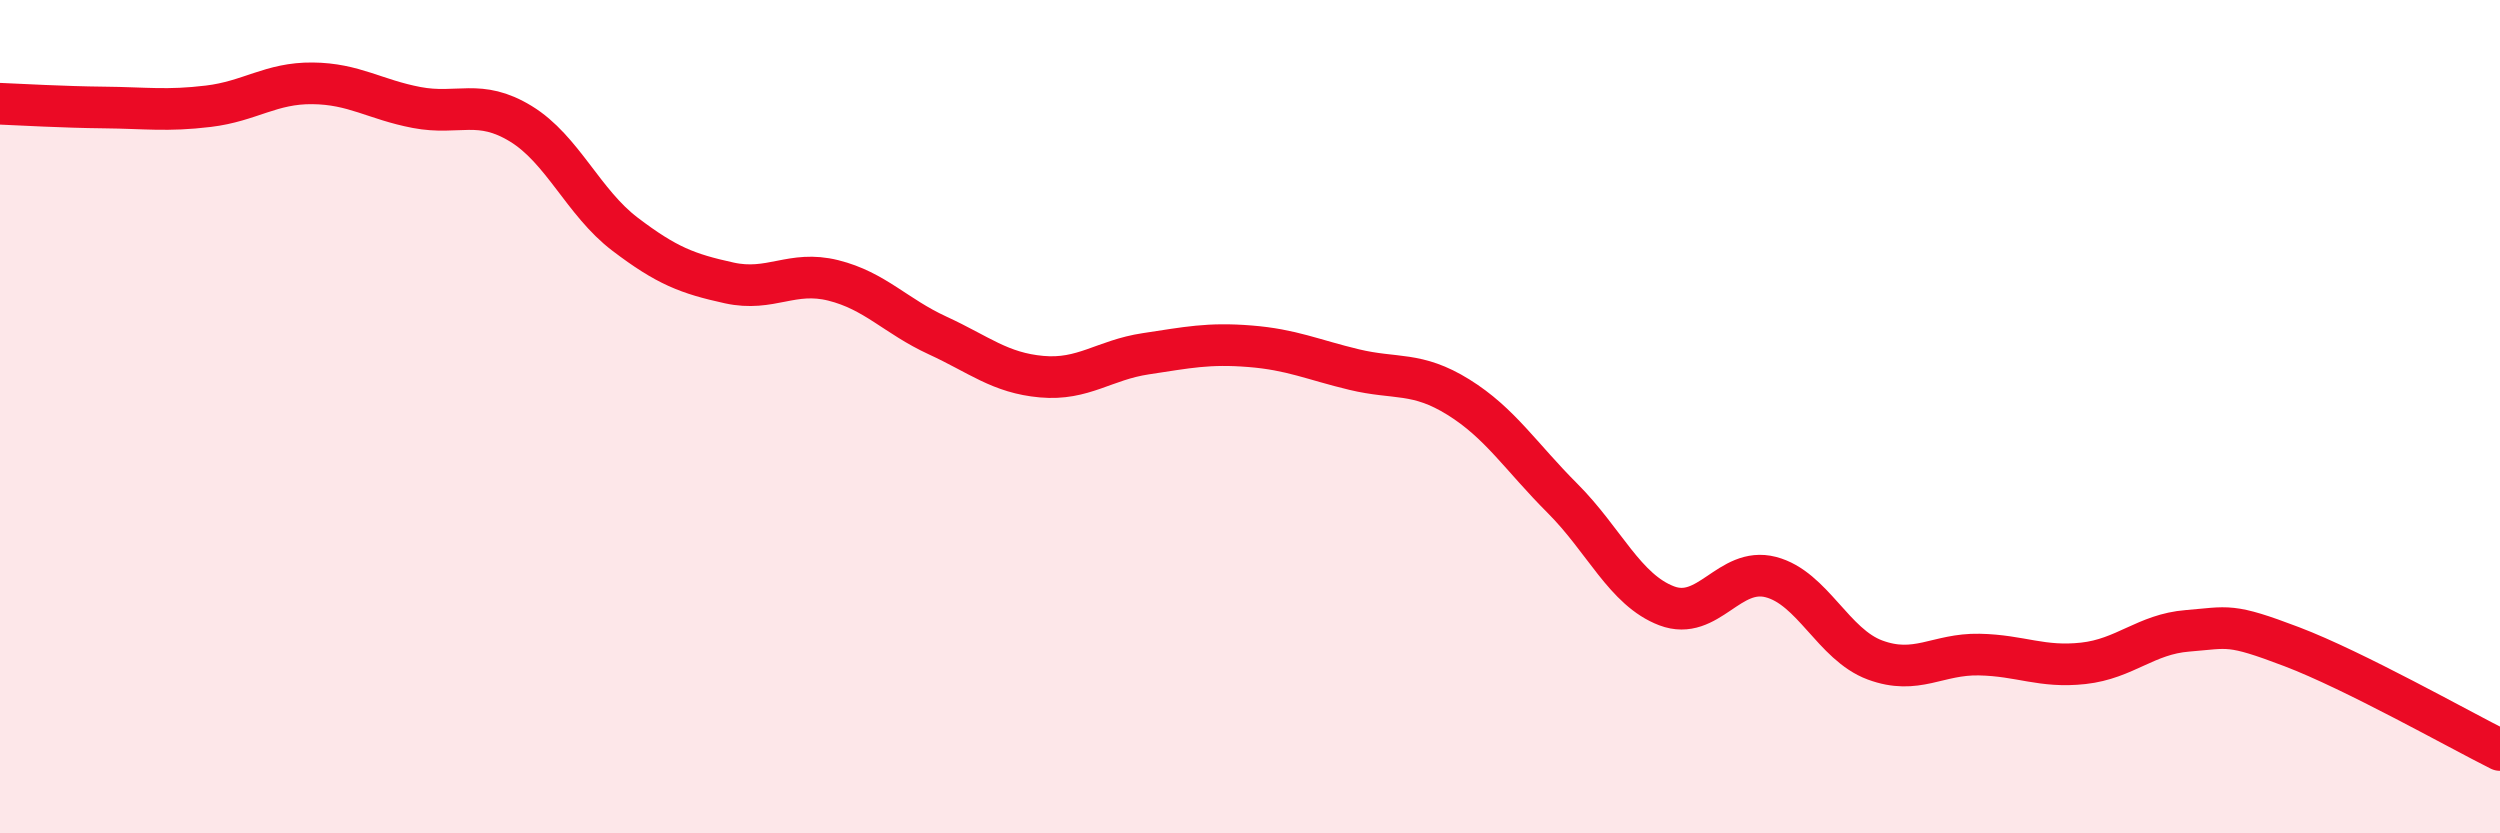 
    <svg width="60" height="20" viewBox="0 0 60 20" xmlns="http://www.w3.org/2000/svg">
      <path
        d="M 0,2.49 C 0.5,2.51 1.5,2.57 2.5,2.58 C 3.5,2.59 4,2.67 5,2.55 C 6,2.43 6.5,1.99 7.5,2 C 8.5,2.01 9,2.39 10,2.58 C 11,2.77 11.5,2.36 12.5,2.97 C 13.5,3.58 14,4.86 15,5.62 C 16,6.38 16.5,6.57 17.5,6.79 C 18.5,7.01 19,6.48 20,6.73 C 21,6.98 21.5,7.59 22.5,8.05 C 23.5,8.51 24,8.95 25,9.04 C 26,9.13 26.5,8.64 27.5,8.49 C 28.5,8.34 29,8.23 30,8.31 C 31,8.39 31.5,8.63 32.5,8.87 C 33.5,9.11 34,8.91 35,9.53 C 36,10.15 36.5,10.96 37.5,11.96 C 38.5,12.96 39,14.16 40,14.54 C 41,14.92 41.5,13.59 42.5,13.85 C 43.5,14.11 44,15.47 45,15.84 C 46,16.21 46.5,15.69 47.5,15.71 C 48.5,15.73 49,16.03 50,15.92 C 51,15.81 51.5,15.22 52.5,15.14 C 53.5,15.06 53.5,14.95 55,15.52 C 56.5,16.09 59,17.5 60,18L60 20L0 20Z"
        fill="#EB0A25"
        opacity="0.1"
        stroke-linecap="round"
        stroke-linejoin="round"
      />
      <path
        d="M 0,2.49 C 0.5,2.51 1.5,2.57 2.5,2.58 C 3.5,2.59 4,2.67 5,2.55 C 6,2.43 6.5,1.99 7.5,2 C 8.5,2.01 9,2.39 10,2.58 C 11,2.77 11.5,2.36 12.5,2.97 C 13.5,3.58 14,4.86 15,5.62 C 16,6.38 16.5,6.57 17.5,6.79 C 18.5,7.01 19,6.48 20,6.73 C 21,6.98 21.5,7.59 22.5,8.05 C 23.5,8.51 24,8.95 25,9.04 C 26,9.13 26.5,8.64 27.5,8.49 C 28.5,8.34 29,8.23 30,8.31 C 31,8.39 31.5,8.63 32.5,8.87 C 33.5,9.11 34,8.91 35,9.53 C 36,10.15 36.5,10.96 37.5,11.96 C 38.5,12.96 39,14.16 40,14.54 C 41,14.92 41.5,13.59 42.5,13.85 C 43.5,14.11 44,15.47 45,15.84 C 46,16.21 46.5,15.69 47.5,15.71 C 48.5,15.73 49,16.03 50,15.92 C 51,15.81 51.5,15.22 52.5,15.14 C 53.5,15.06 53.5,14.95 55,15.52 C 56.5,16.09 59,17.5 60,18"
        stroke="#EB0A25"
        stroke-width="1"
        fill="none"
        stroke-linecap="round"
        stroke-linejoin="round"
      />
    </svg>
  